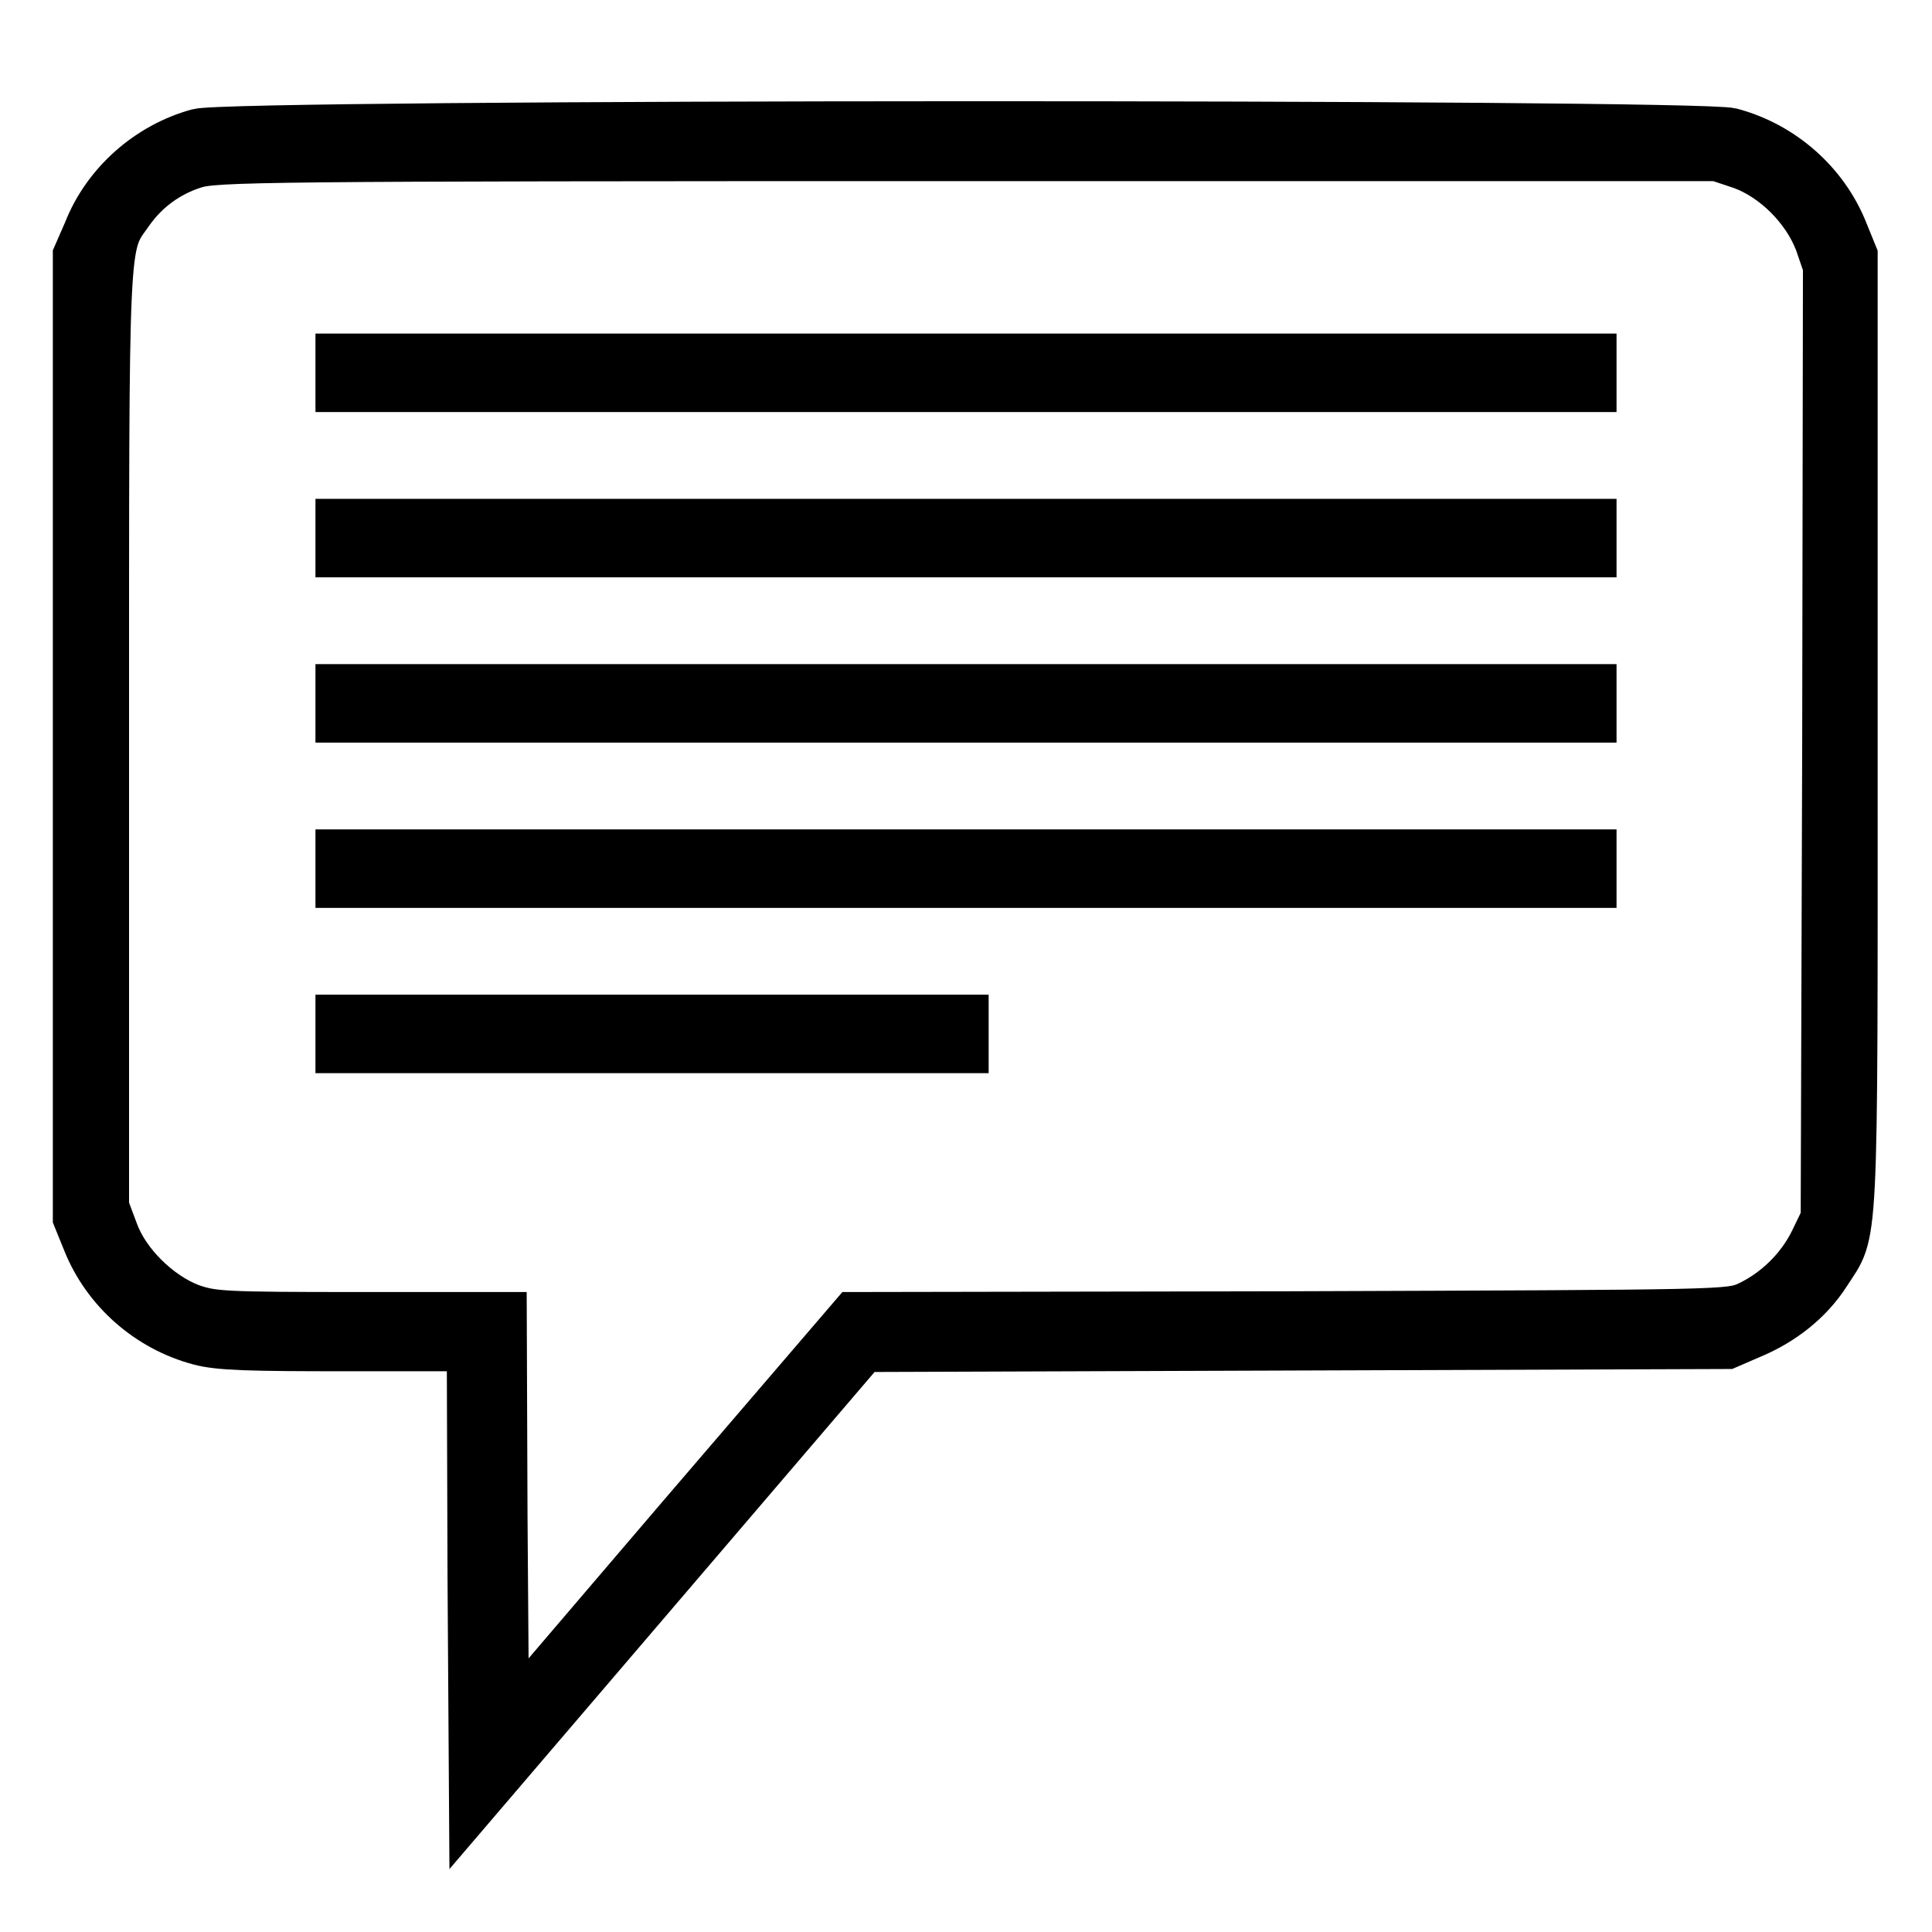 <?xml version="1.0" encoding="utf-8"?>
<!-- Svg Vector Icons : http://www.onlinewebfonts.com/icon -->
<!DOCTYPE svg PUBLIC "-//W3C//DTD SVG 1.1//EN" "http://www.w3.org/Graphics/SVG/1.1/DTD/svg11.dtd">
<svg version="1.1" xmlns="http://www.w3.org/2000/svg" xmlns:xlink="http://www.w3.org/1999/xlink" x="0px" y="0px" viewBox="0 0 256 256" enable-background="new 0 0 256 256" xml:space="preserve">
<g><g><g><path stroke-width="6" fill-opacity="0" stroke="#000000"  d="M26.2,17.4c-6.6,1.8-12.3,6.8-14.8,13.2L10,33.8v63.8v63.8l1.3,3.2c2.6,6.5,8.3,11.5,15.1,13.3c2.6,0.7,6.7,0.8,19.5,0.8h16.3l0.1,30.4l0.2,30.5l26-30.4l26-30.4l57.2-0.2l57.2-0.2l3-1.3c4.4-1.8,8-4.7,10.3-8.3c3.8-5.9,3.6-1.8,3.6-71.7V33.8l-1.3-3.2c-2.6-6.5-8.3-11.5-15.1-13.3C224.8,16.1,30.8,16.1,26.2,17.4z M230.8,22.1c4.3,1.6,8.3,5.6,10,10l1.1,3.2l-0.1,63l-0.2,63.1l-1.5,3.1c-1.8,3.6-4.9,6.6-8.5,8.3c-2.5,1.1-2.6,1.1-60.6,1.3l-58,0.1l-23,26.8l-22.9,26.8l-0.2-26.8l-0.1-26.8H47.5c-18.1,0-19.3-0.1-22.2-1.1c-4.2-1.6-8.5-5.8-10-10l-1.2-3.2v-62c0-68-0.1-65,3.2-69.7c2.1-3,5-5.1,8.4-6.2c2.7-0.9,8.3-1,102.3-1h99.5L230.8,22.1z"/><path stroke-width="6" fill-opacity="0" stroke="#000000"  d="M44.8,49.4v2.2H128h83.2v-2.2v-2.2H128H44.8V49.4z"/><path stroke-width="6" fill-opacity="0" stroke="#000000"  d="M44.8,71.3v2.2H128h83.2v-2.2v-2.2H128H44.8V71.3z"/><path stroke-width="6" fill-opacity="0" stroke="#000000"  d="M44.8,93.2v2.2H128h83.2v-2.2V91H128H44.8V93.2z"/><path stroke-width="6" fill-opacity="0" stroke="#000000"  d="M44.8,115.1v2.2H128h83.2v-2.2v-2.2H128H44.8V115.1z"/><path stroke-width="6" fill-opacity="0" stroke="#000000"  d="M44.8,137v2.2h41.6H128V137v-2.2H86.4H44.8V137z"/></g></g></g>
</svg>